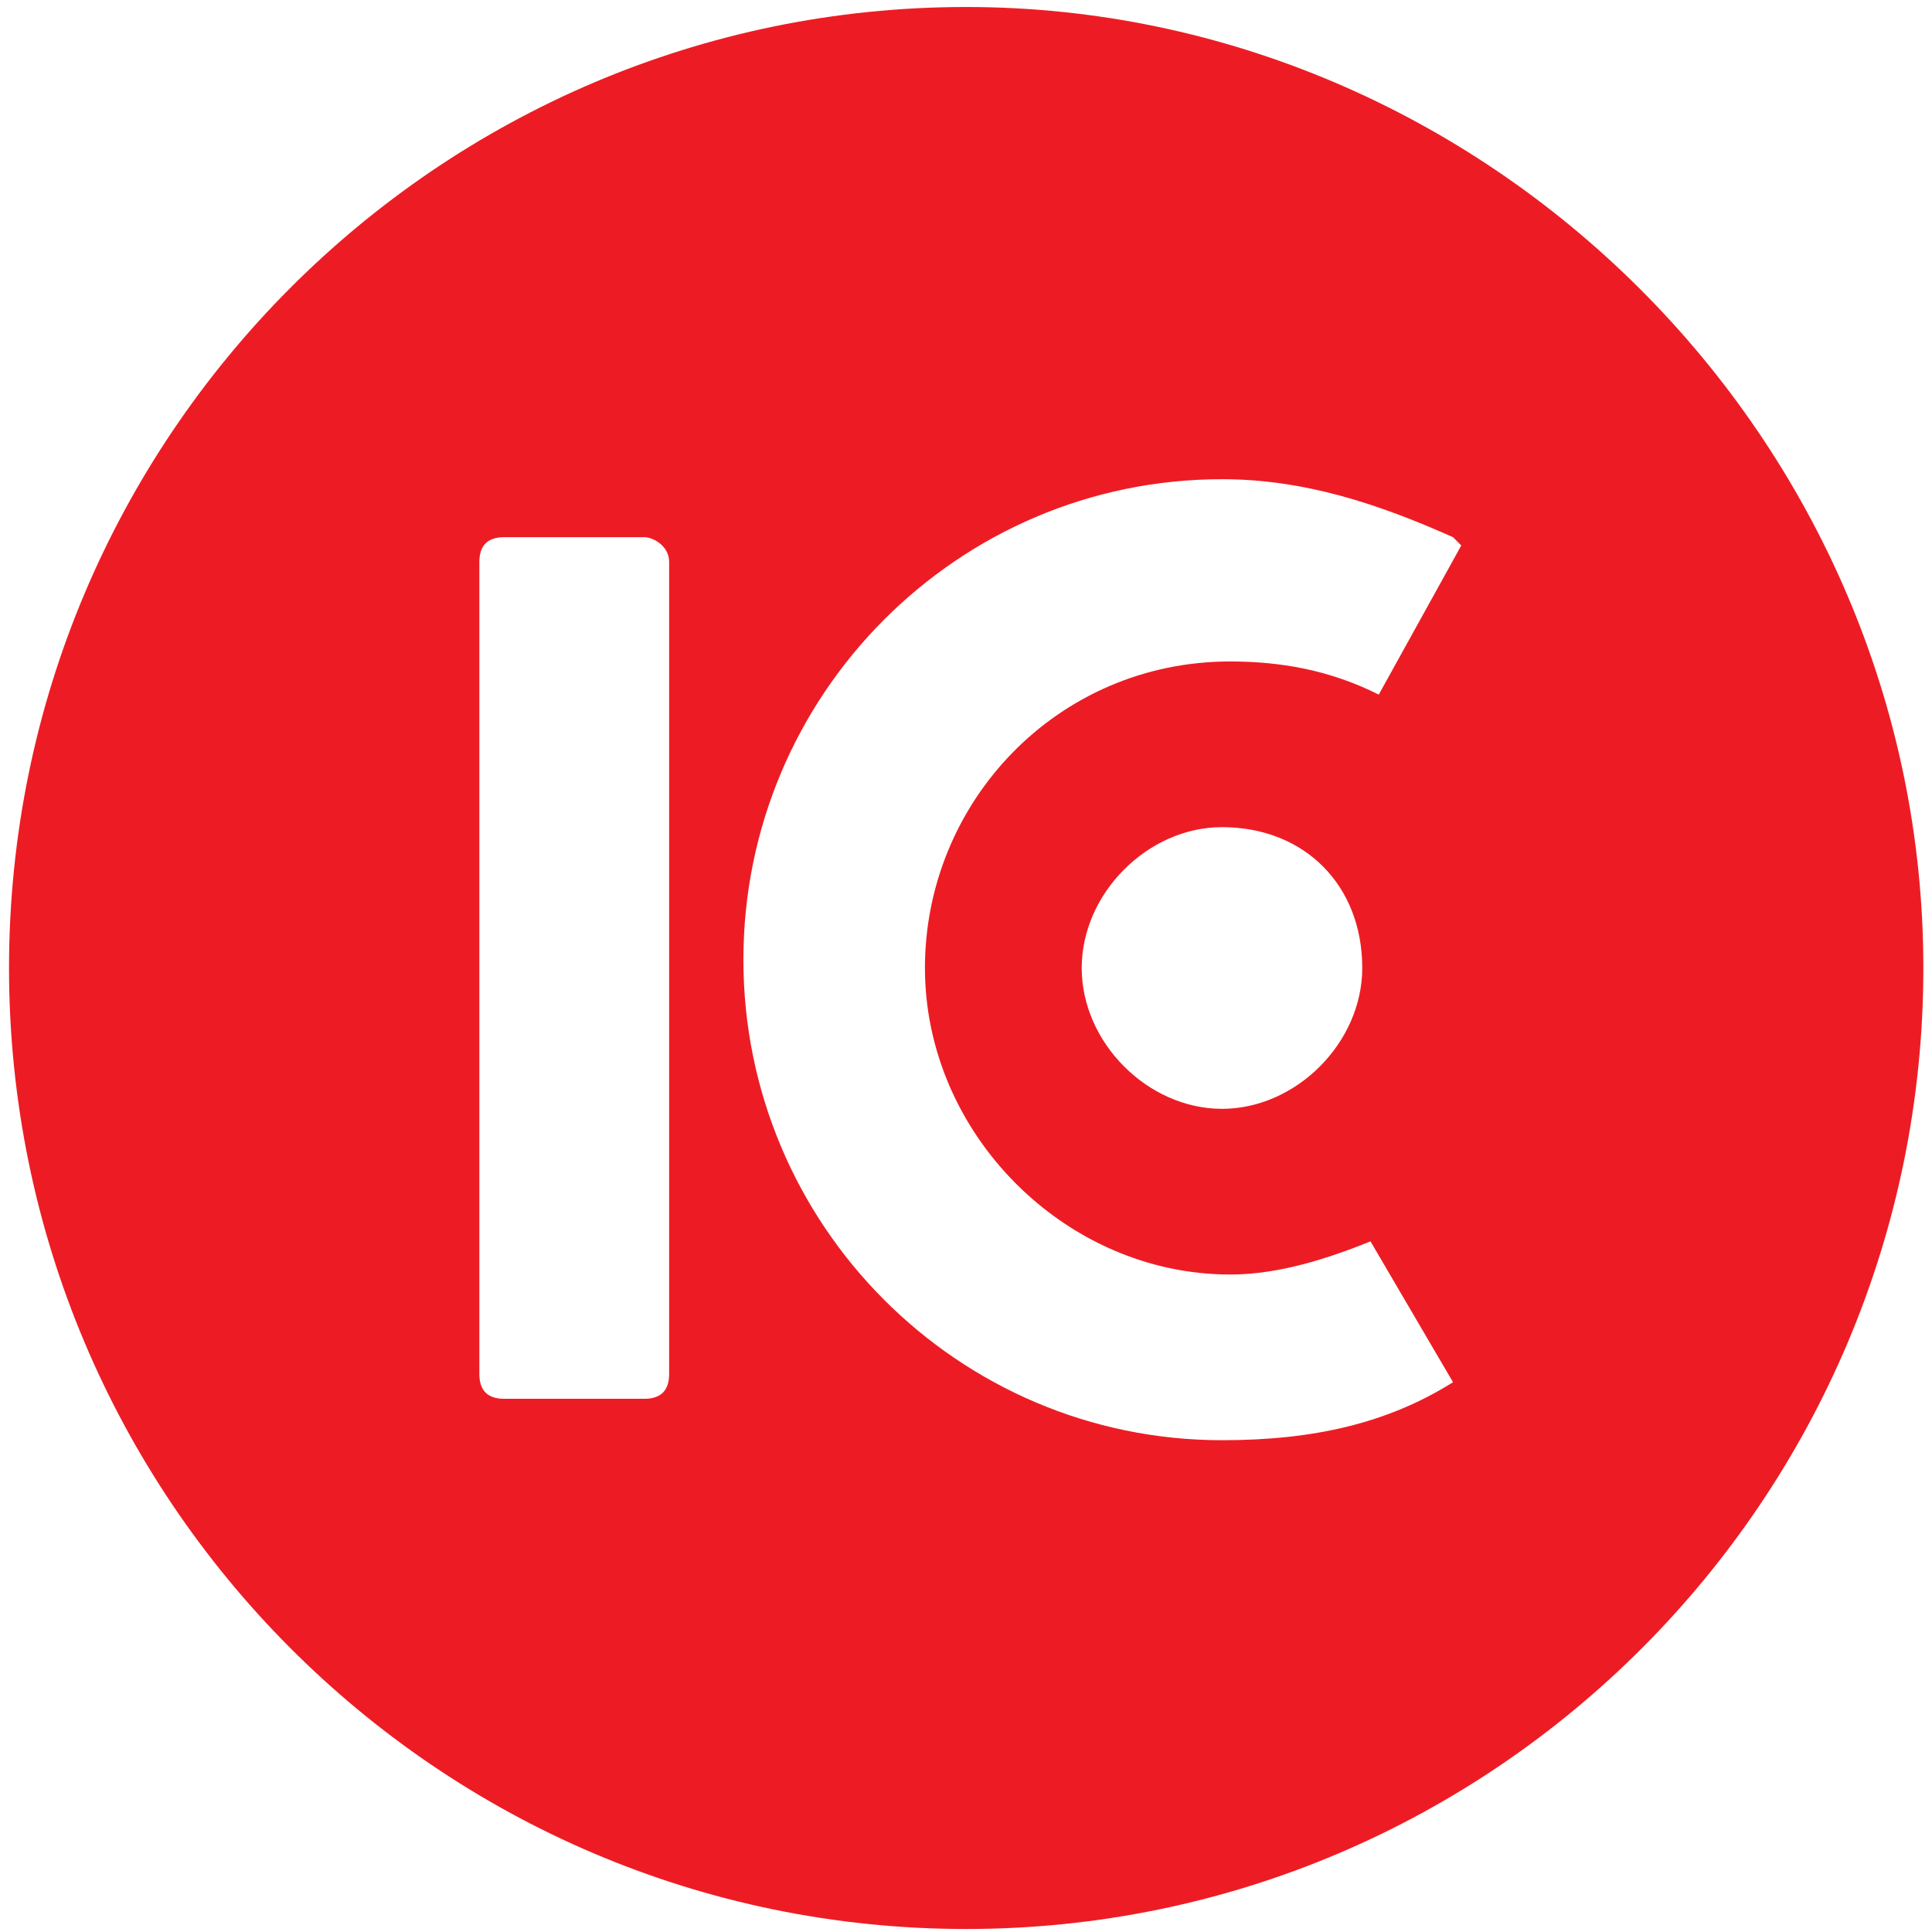 <?xml version="1.0" encoding="UTF-8"?> <svg xmlns="http://www.w3.org/2000/svg" width="193" height="193" viewBox="0 0 193 193" fill="none"> <path d="M96.519 0.699C43.765 0.699 0.902 43.733 0.902 96.699C0.902 149.665 43.765 192.7 96.519 192.7C149.273 192.7 192.136 149.665 192.136 96.699C192.136 43.733 148.449 0.699 96.519 0.699ZM66.845 137.251C66.845 138.906 66.021 139.734 64.372 139.734H50.359C48.711 139.734 47.886 138.906 47.886 137.251V56.147C47.886 54.492 48.711 53.664 50.359 53.664H64.372C65.196 53.664 66.845 54.492 66.845 56.147V137.251ZM122.896 66.078C105.586 66.078 92.398 80.147 92.398 96.699C92.398 113.251 106.411 127.32 122.896 127.32C127.842 127.32 132.788 125.665 136.909 124.01L145.152 138.079C138.558 142.217 131.139 143.872 122.072 143.872C95.695 143.872 74.263 122.354 74.263 95.872C74.263 69.389 95.695 47.871 122.072 47.871C130.315 47.871 137.733 50.354 145.152 53.664C145.152 53.664 145.152 53.664 145.976 54.492L137.733 69.389C132.788 66.906 127.842 66.078 122.896 66.078ZM136.085 96.699C136.085 104.147 129.49 110.768 122.072 110.768C114.653 110.768 108.059 104.147 108.059 96.699C108.059 89.251 114.653 82.63 122.072 82.63C130.315 82.63 136.085 88.423 136.085 96.699Z" fill="#ED1C24"></path> </svg> 